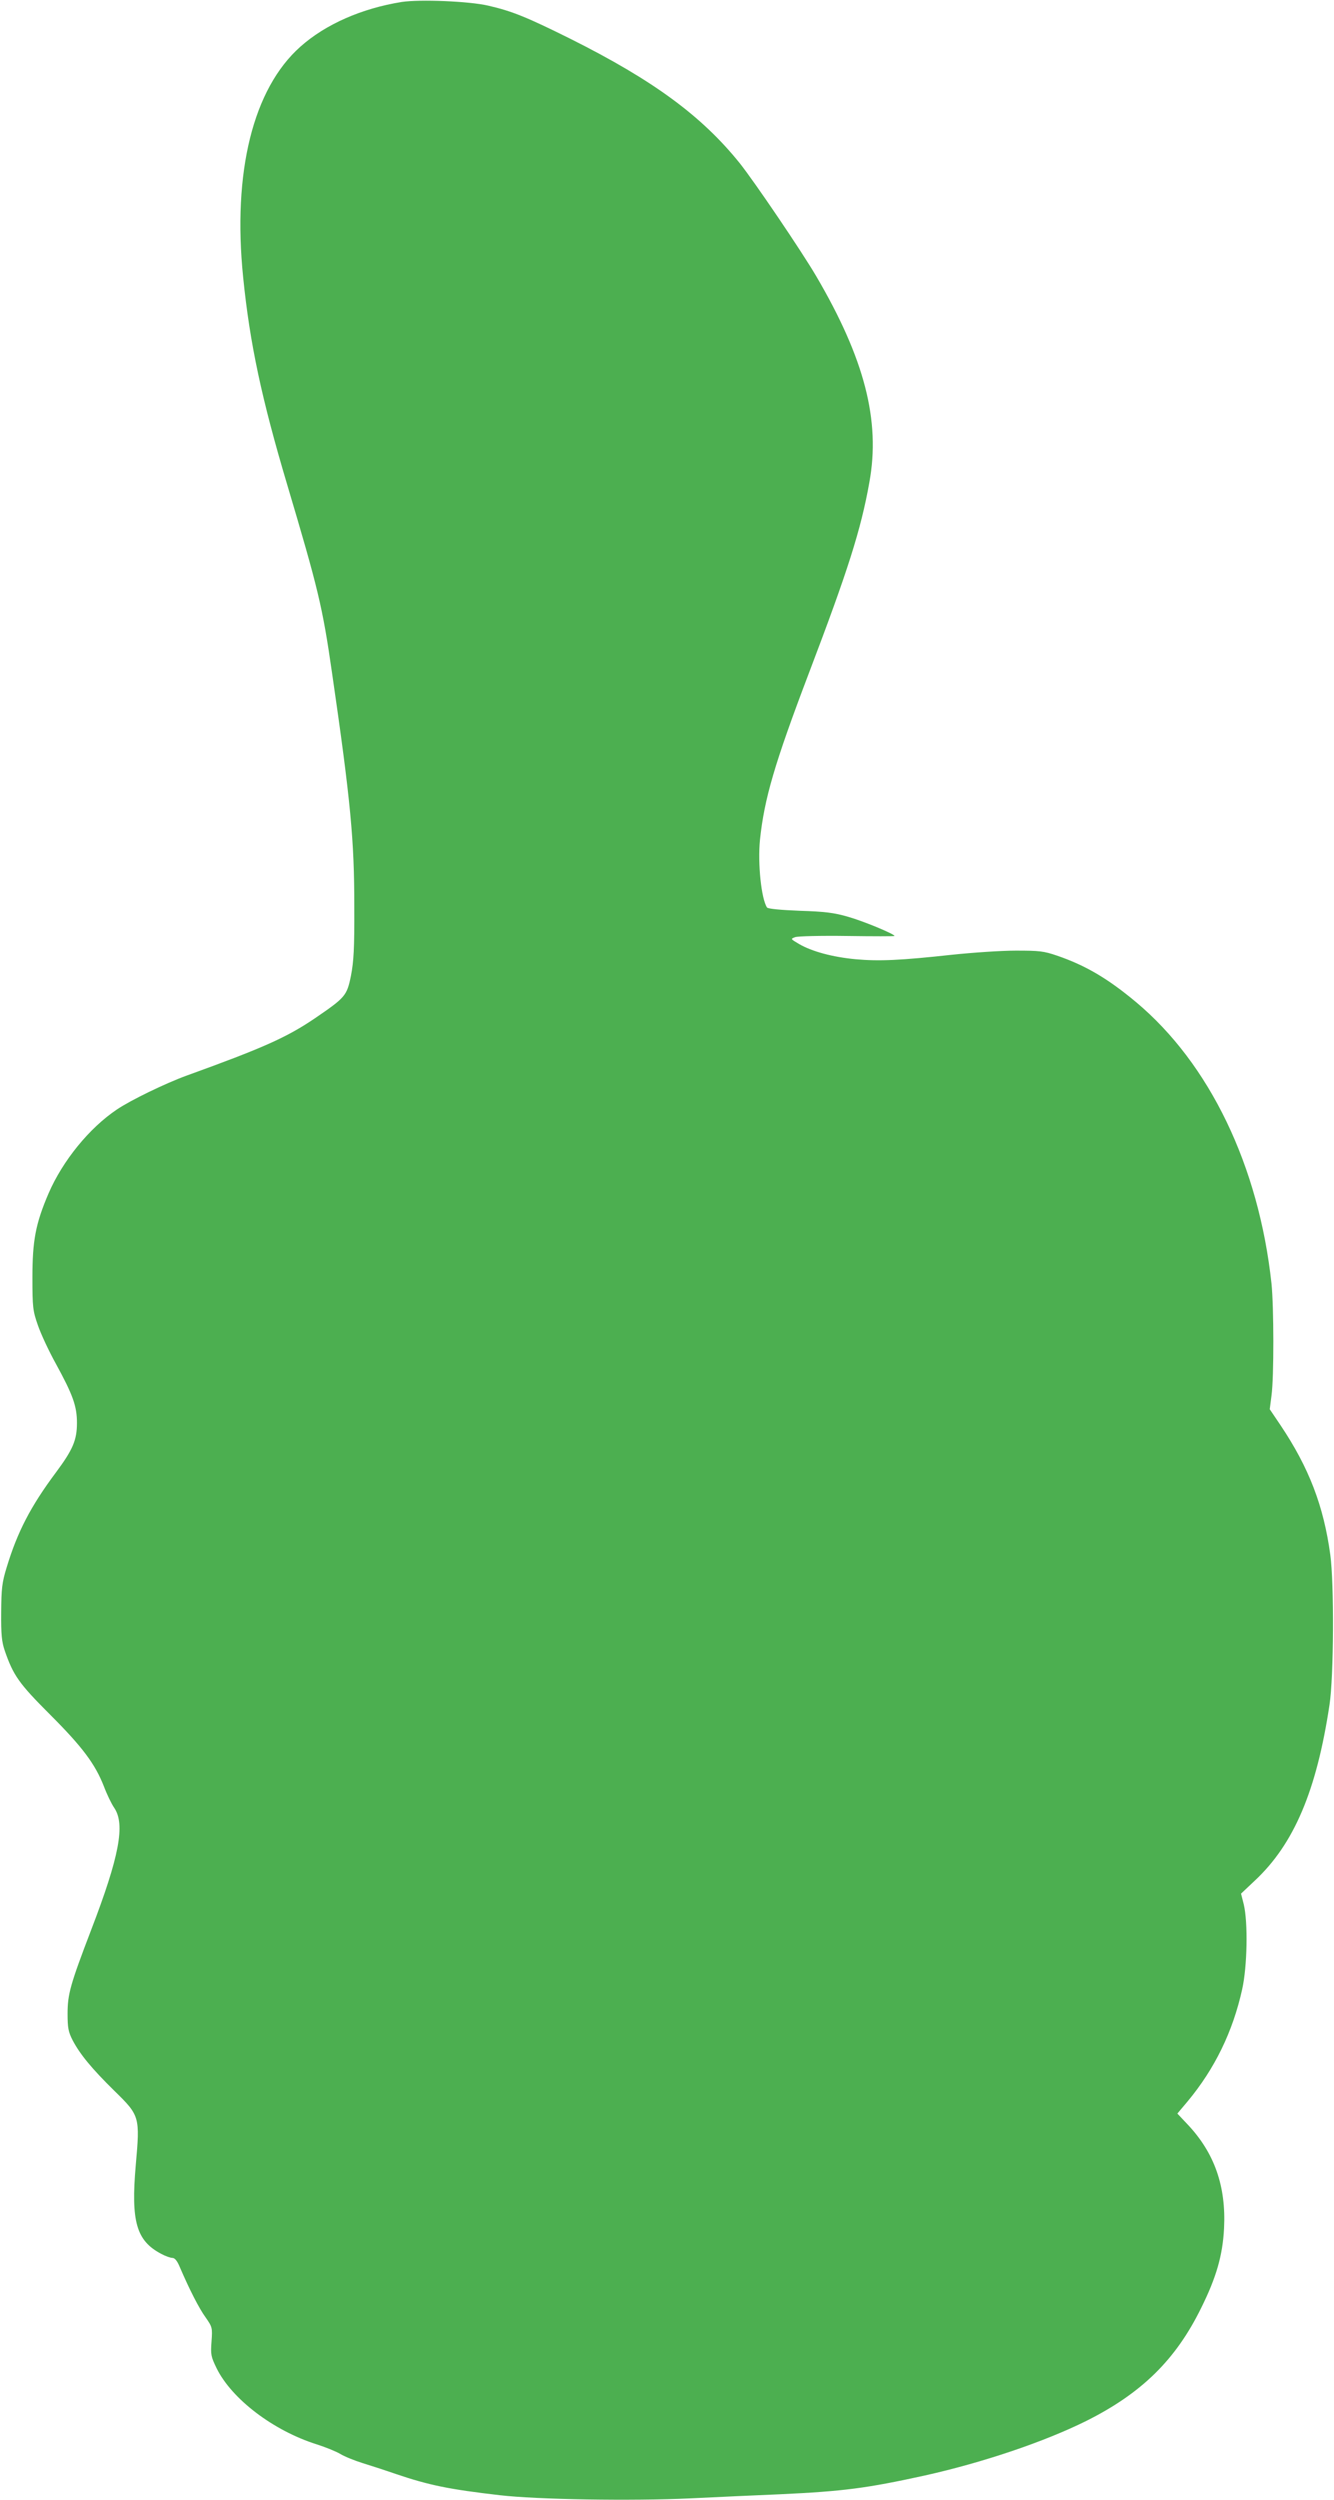 <?xml version="1.0" standalone="no"?>
<!DOCTYPE svg PUBLIC "-//W3C//DTD SVG 20010904//EN"
 "http://www.w3.org/TR/2001/REC-SVG-20010904/DTD/svg10.dtd">
<svg version="1.0" xmlns="http://www.w3.org/2000/svg"
 width="683pt" height="1280pt" viewBox="0 0 683 1280"
 preserveAspectRatio="xMidYMid meet">
<g transform="translate(0,1280) scale(0.1,-0.1)"
fill="#4caf50" stroke="none">
<path d="M2057 12790 c-205 -33 -390 -114 -519 -229 -242 -215 -348 -641 -293
-1181 34 -339 95 -623 225 -1060 159 -535 181 -624 230 -965 96 -661 114 -857
114 -1195 1 -216 -3 -282 -17 -355 -21 -104 -29 -112 -187 -220 -145 -98 -268
-152 -655 -292 -107 -39 -285 -125 -356 -173 -142 -95 -278 -263 -350 -429
-67 -156 -83 -243 -83 -431 0 -153 2 -171 28 -245 15 -44 56 -132 92 -197 87
-159 108 -217 108 -303 0 -88 -21 -137 -108 -254 -129 -173 -197 -304 -252
-486 -24 -78 -27 -108 -28 -230 -1 -113 3 -151 18 -195 44 -128 73 -169 232
-328 166 -166 231 -253 276 -368 15 -40 39 -90 53 -110 57 -84 26 -249 -118
-624 -107 -280 -121 -329 -121 -430 0 -72 4 -93 26 -136 38 -72 98 -145 214
-259 130 -127 131 -132 109 -381 -25 -288 3 -386 130 -453 22 -12 48 -21 58
-21 12 0 25 -16 38 -48 49 -114 99 -212 132 -257 34 -49 35 -52 30 -123 -5
-67 -3 -77 26 -137 78 -158 291 -320 514 -390 44 -14 98 -36 120 -49 23 -14
74 -34 112 -46 39 -12 116 -37 171 -56 171 -58 274 -79 534 -109 189 -22 674
-30 975 -16 138 7 345 16 460 21 323 15 444 31 740 96 300 67 613 173 828 280
283 142 457 313 587 578 78 157 110 270 117 407 11 216 -49 388 -189 535 l-50
53 53 63 c138 166 231 356 279 574 26 117 30 342 8 434 l-14 55 71 67 c200
187 316 460 382 900 22 143 24 623 4 768 -34 250 -109 446 -256 665 l-54 80 9
70 c13 96 12 454 0 573 -65 603 -317 1126 -693 1441 -146 122 -259 188 -404
238 -70 24 -92 26 -213 26 -74 0 -220 -10 -325 -21 -265 -29 -374 -34 -495
-23 -116 11 -222 39 -289 78 -44 26 -44 26 -20 35 13 5 133 8 267 6 133 -2
242 -2 242 0 0 10 -162 77 -237 98 -71 21 -120 27 -248 31 -100 4 -163 10
-168 17 -29 44 -48 223 -36 346 22 210 74 389 251 855 199 523 266 733 309
975 58 316 -25 635 -272 1056 -75 128 -317 485 -392 579 -194 241 -441 423
-864 635 -225 112 -301 143 -423 171 -98 23 -351 33 -443 19z"/>
</g>
</svg>
